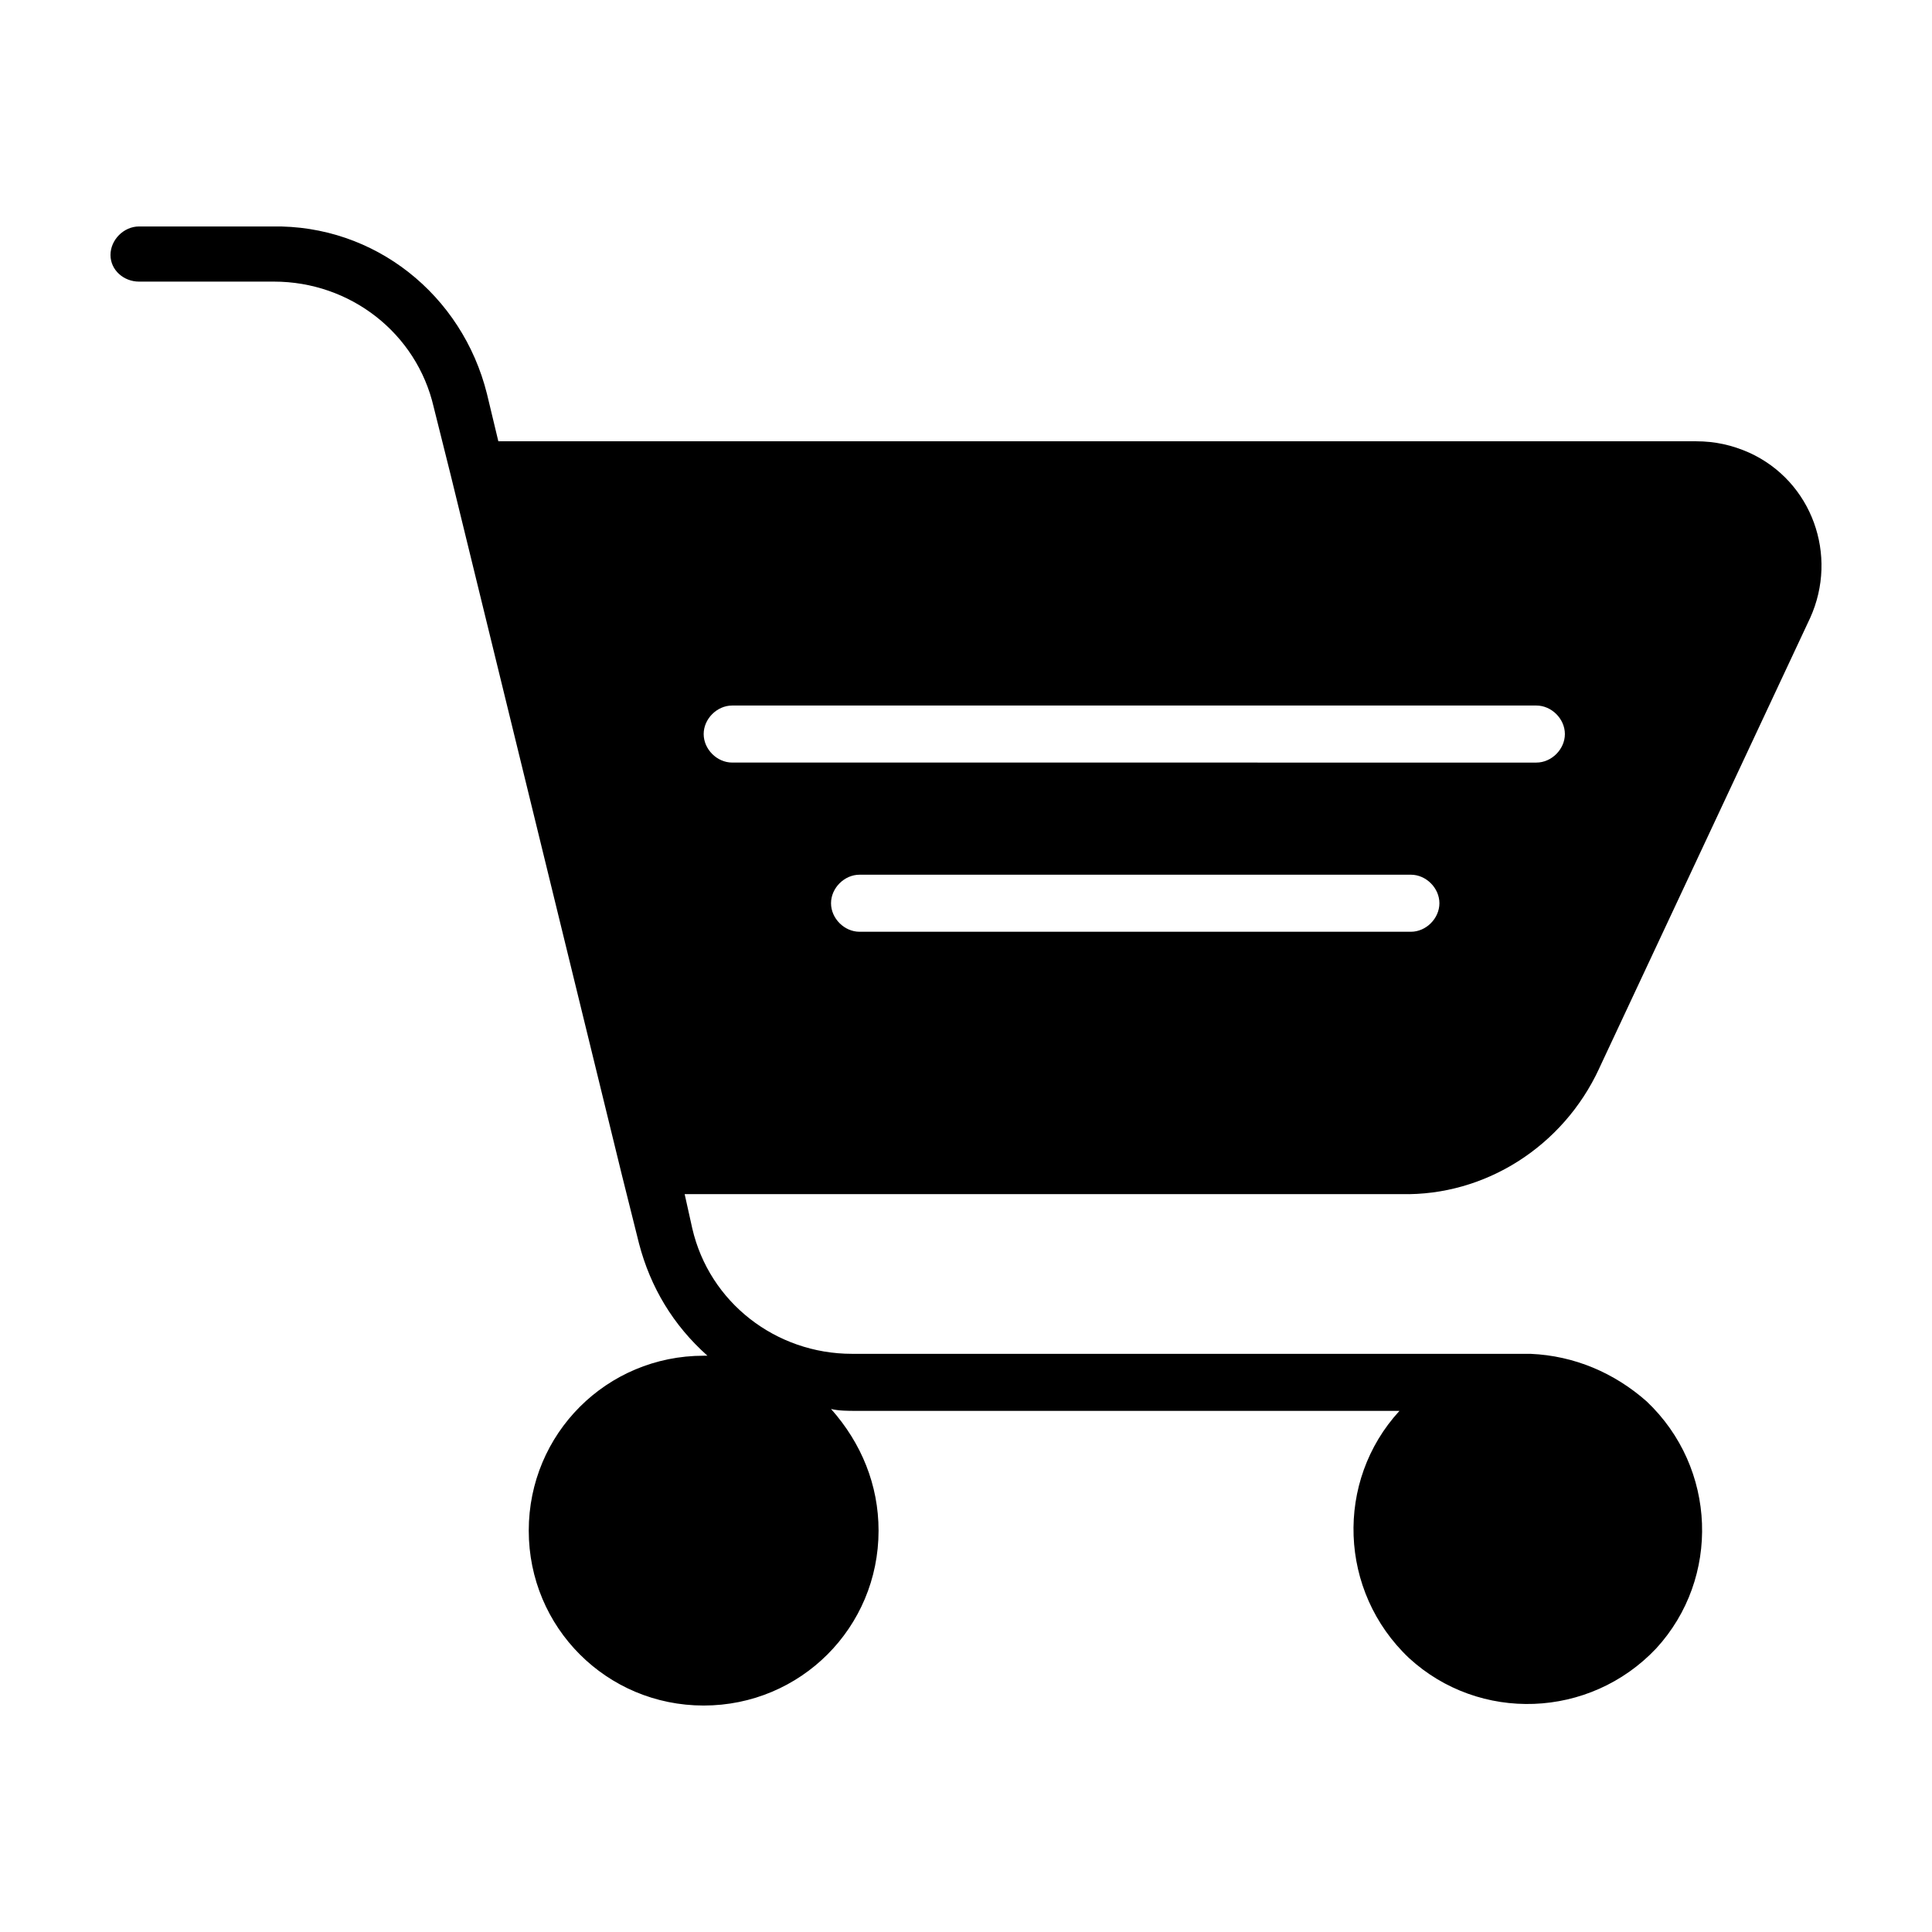 <?xml version="1.0" encoding="UTF-8"?>
<!-- Uploaded to: ICON Repo, www.svgrepo.com, Generator: ICON Repo Mixer Tools -->
<svg fill="#000000" width="800px" height="800px" version="1.1" viewBox="144 144 512 512" xmlns="http://www.w3.org/2000/svg">
 <path d="m567.77 427.2 55.922-119.4c7.559-16.625 0.504-36.273-16.121-43.832-4.535-2.016-9.07-3.023-14.105-3.023h-317.4l-3.023-12.594c-6.551-26.199-29.727-44.84-56.93-44.336h-35.27c-4.031 0-7.559 3.527-7.559 7.559 0.004 4.031 3.531 7.055 7.559 7.055h35.77c20.152 0 37.785 13.602 42.32 33.25l4.535 18.137 45.344 185.4 4.535 18.137c3.023 11.586 9.07 21.664 18.137 29.727h-1.008c-25.695 0-46.352 20.656-46.352 46.352 0 25.695 20.656 46.352 46.352 46.352 25.695 0 46.352-20.656 46.352-46.352 0-12.09-4.535-23.176-12.594-32.242 2.016 0.504 4.535 0.504 6.551 0.504h144.09c-17.129 18.641-16.121 47.863 2.519 65.496 18.641 17.129 47.863 16.121 65.496-2.519 17.129-18.641 16.121-47.863-2.519-65.496-8.566-7.559-19.145-12.09-30.73-12.594h-0.504l-179.36-0.004c-20.152 0-37.785-13.602-42.32-33.25l-2.016-9.07h189.94c22.168 0.504 42.824-12.598 52.395-33.254zm-229.73-96.227h213.11c4.031 0 7.559 3.527 7.559 7.559s-3.527 7.559-7.559 7.559l-213.11-0.004c-4.031 0-7.559-3.527-7.559-7.559 0-4.027 3.527-7.555 7.559-7.555zm179.86 59.953h-146.11c-4.031 0-7.559-3.527-7.559-7.559s3.527-7.559 7.559-7.559h146.11c4.031 0 7.559 3.527 7.559 7.559-0.004 4.031-3.527 7.559-7.559 7.559z"/>
</svg>